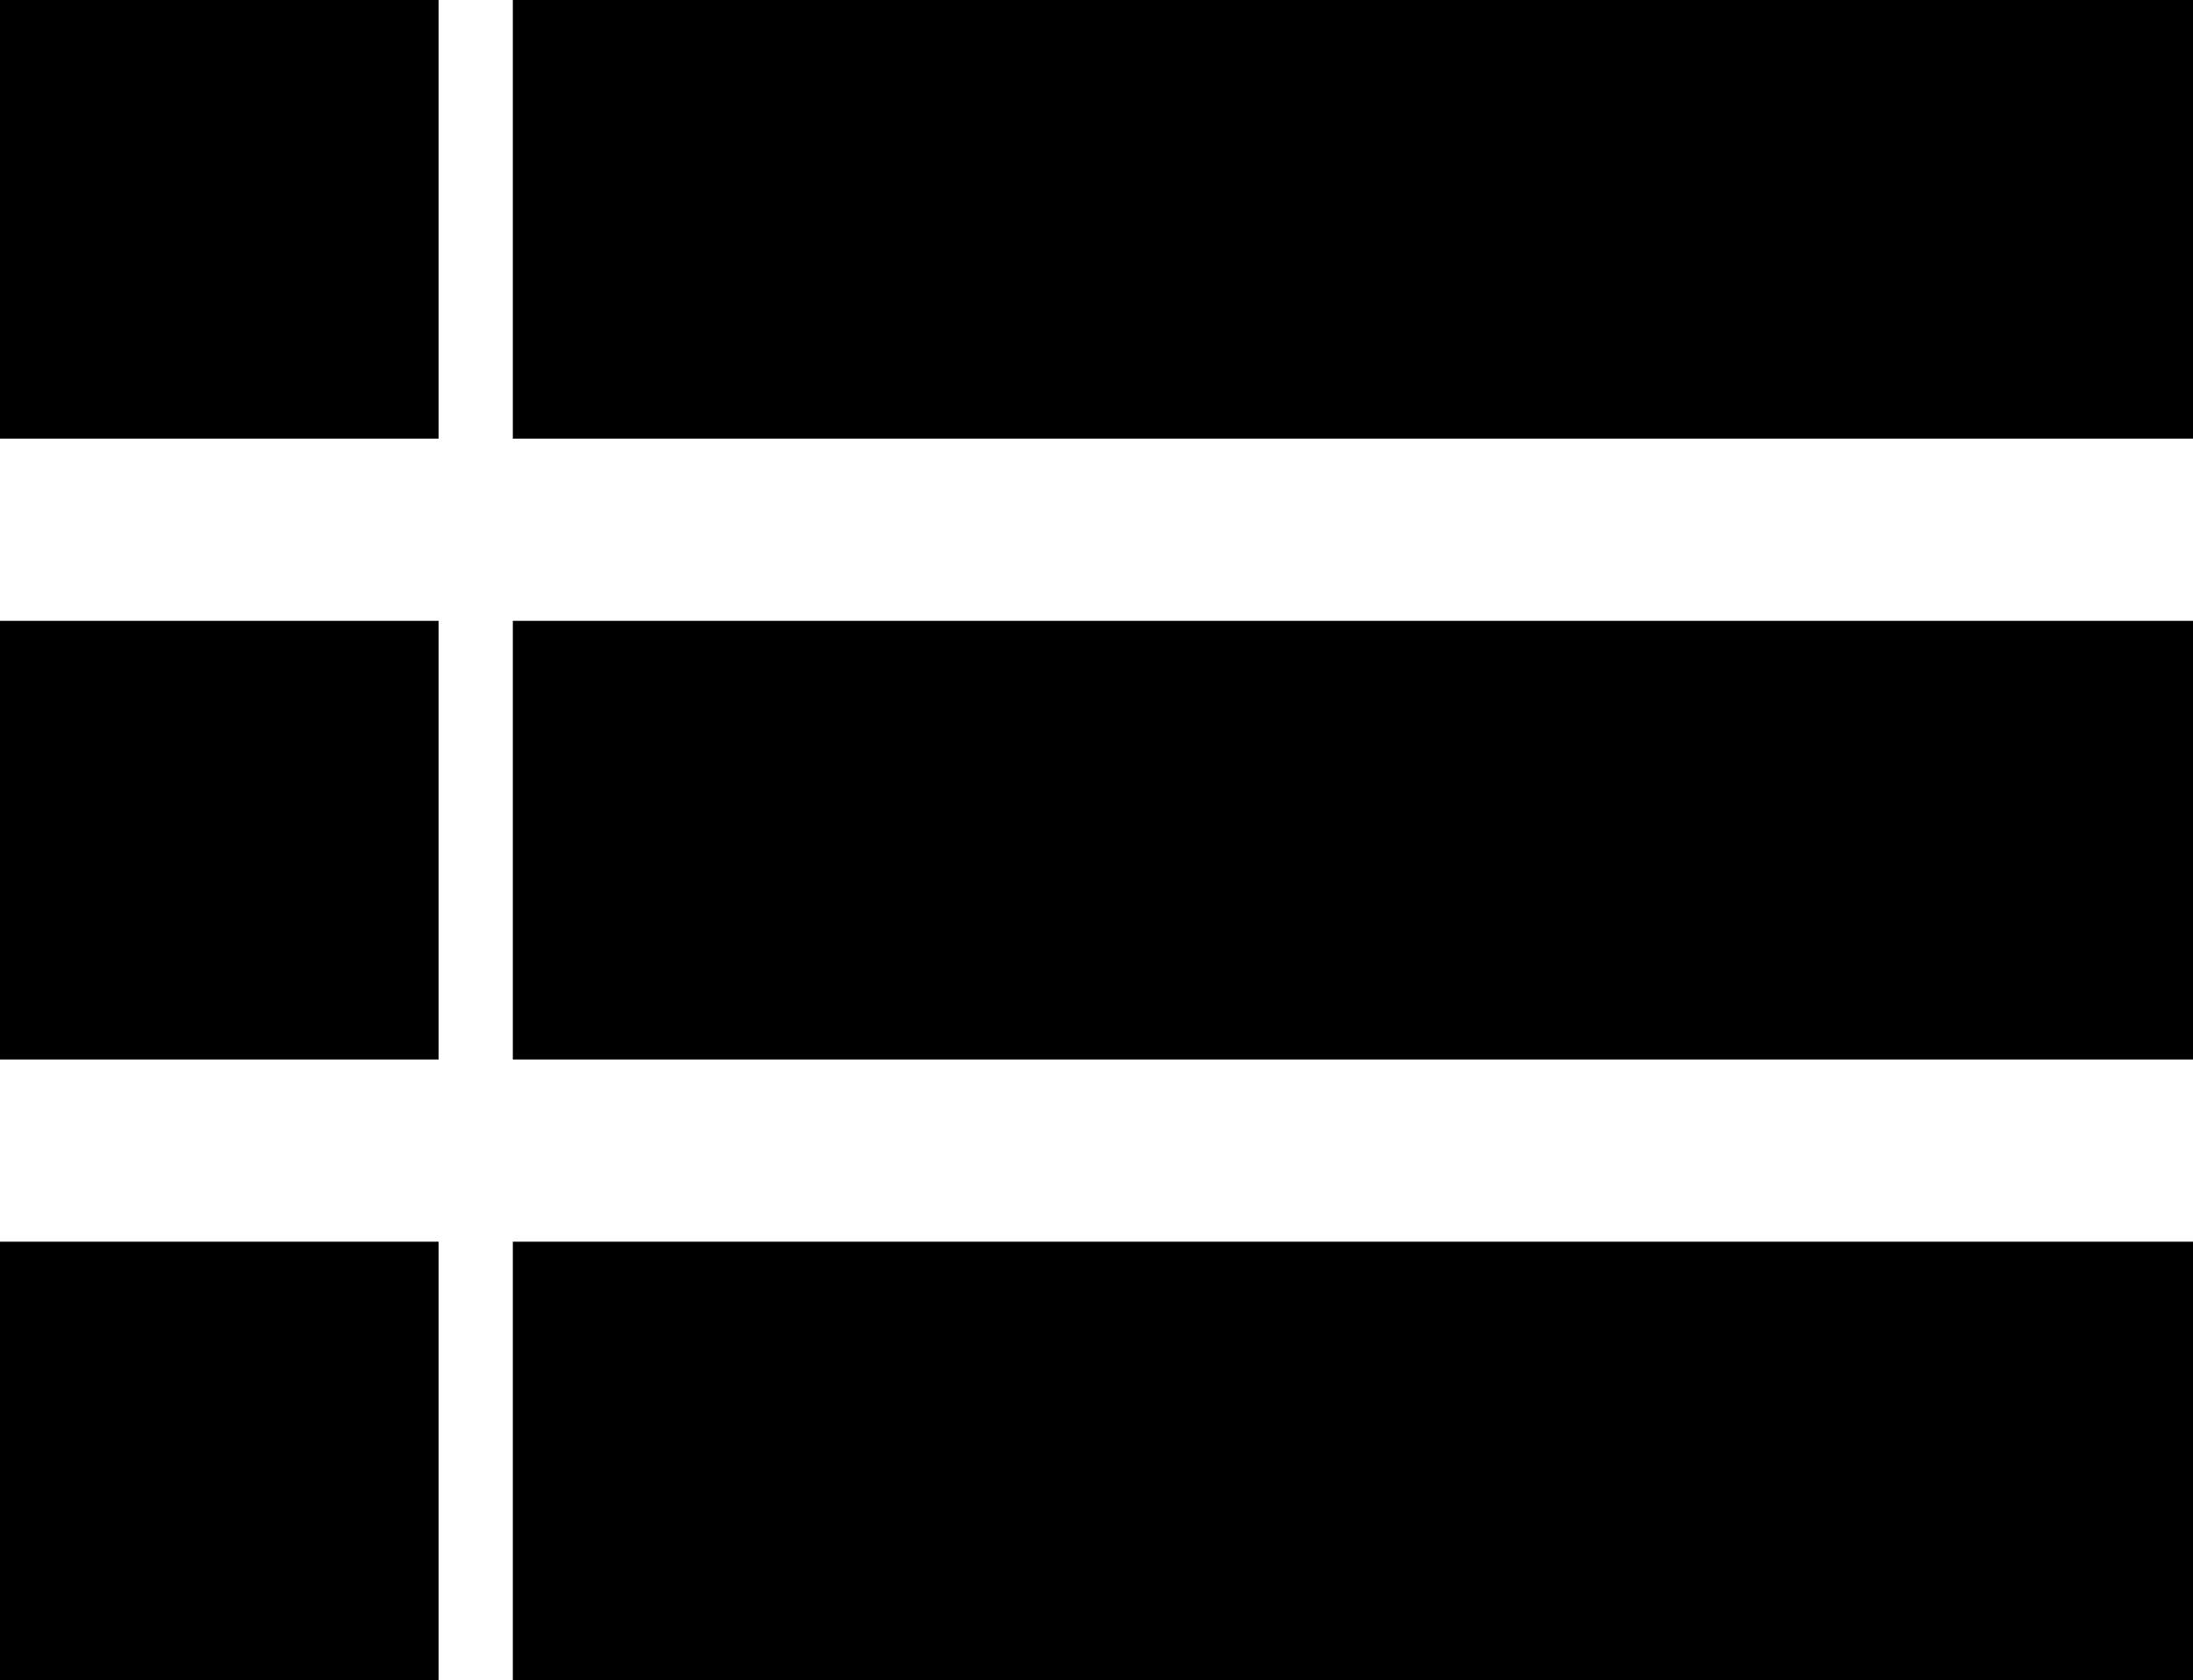 <svg xmlns="http://www.w3.org/2000/svg" viewBox="0 0 9.75 7.47">
    <g data-name="product-cols-list">
        <rect x="5.04" y="2.76" width="1.95" height="7.47" transform="translate(-0.48 12.51) rotate(-90)" />
        <rect x="5.04" width="1.95" height="7.47" transform="translate(2.28 9.75) rotate(-90)" />
        <rect x="5.04" y="-2.76" width="1.95" height="7.47" transform="translate(5.04 6.99) rotate(-90)" />
        <rect y="5.52" width="1.95" height="1.95" transform="translate(-5.52 7.47) rotate(-90)" />
        <rect y="2.76" width="1.95" height="1.95" transform="translate(-2.76 4.71) rotate(-90)" />
        <rect width="1.95" height="1.95" transform="translate(0 1.95) rotate(-90)" />
    </g>
</svg>